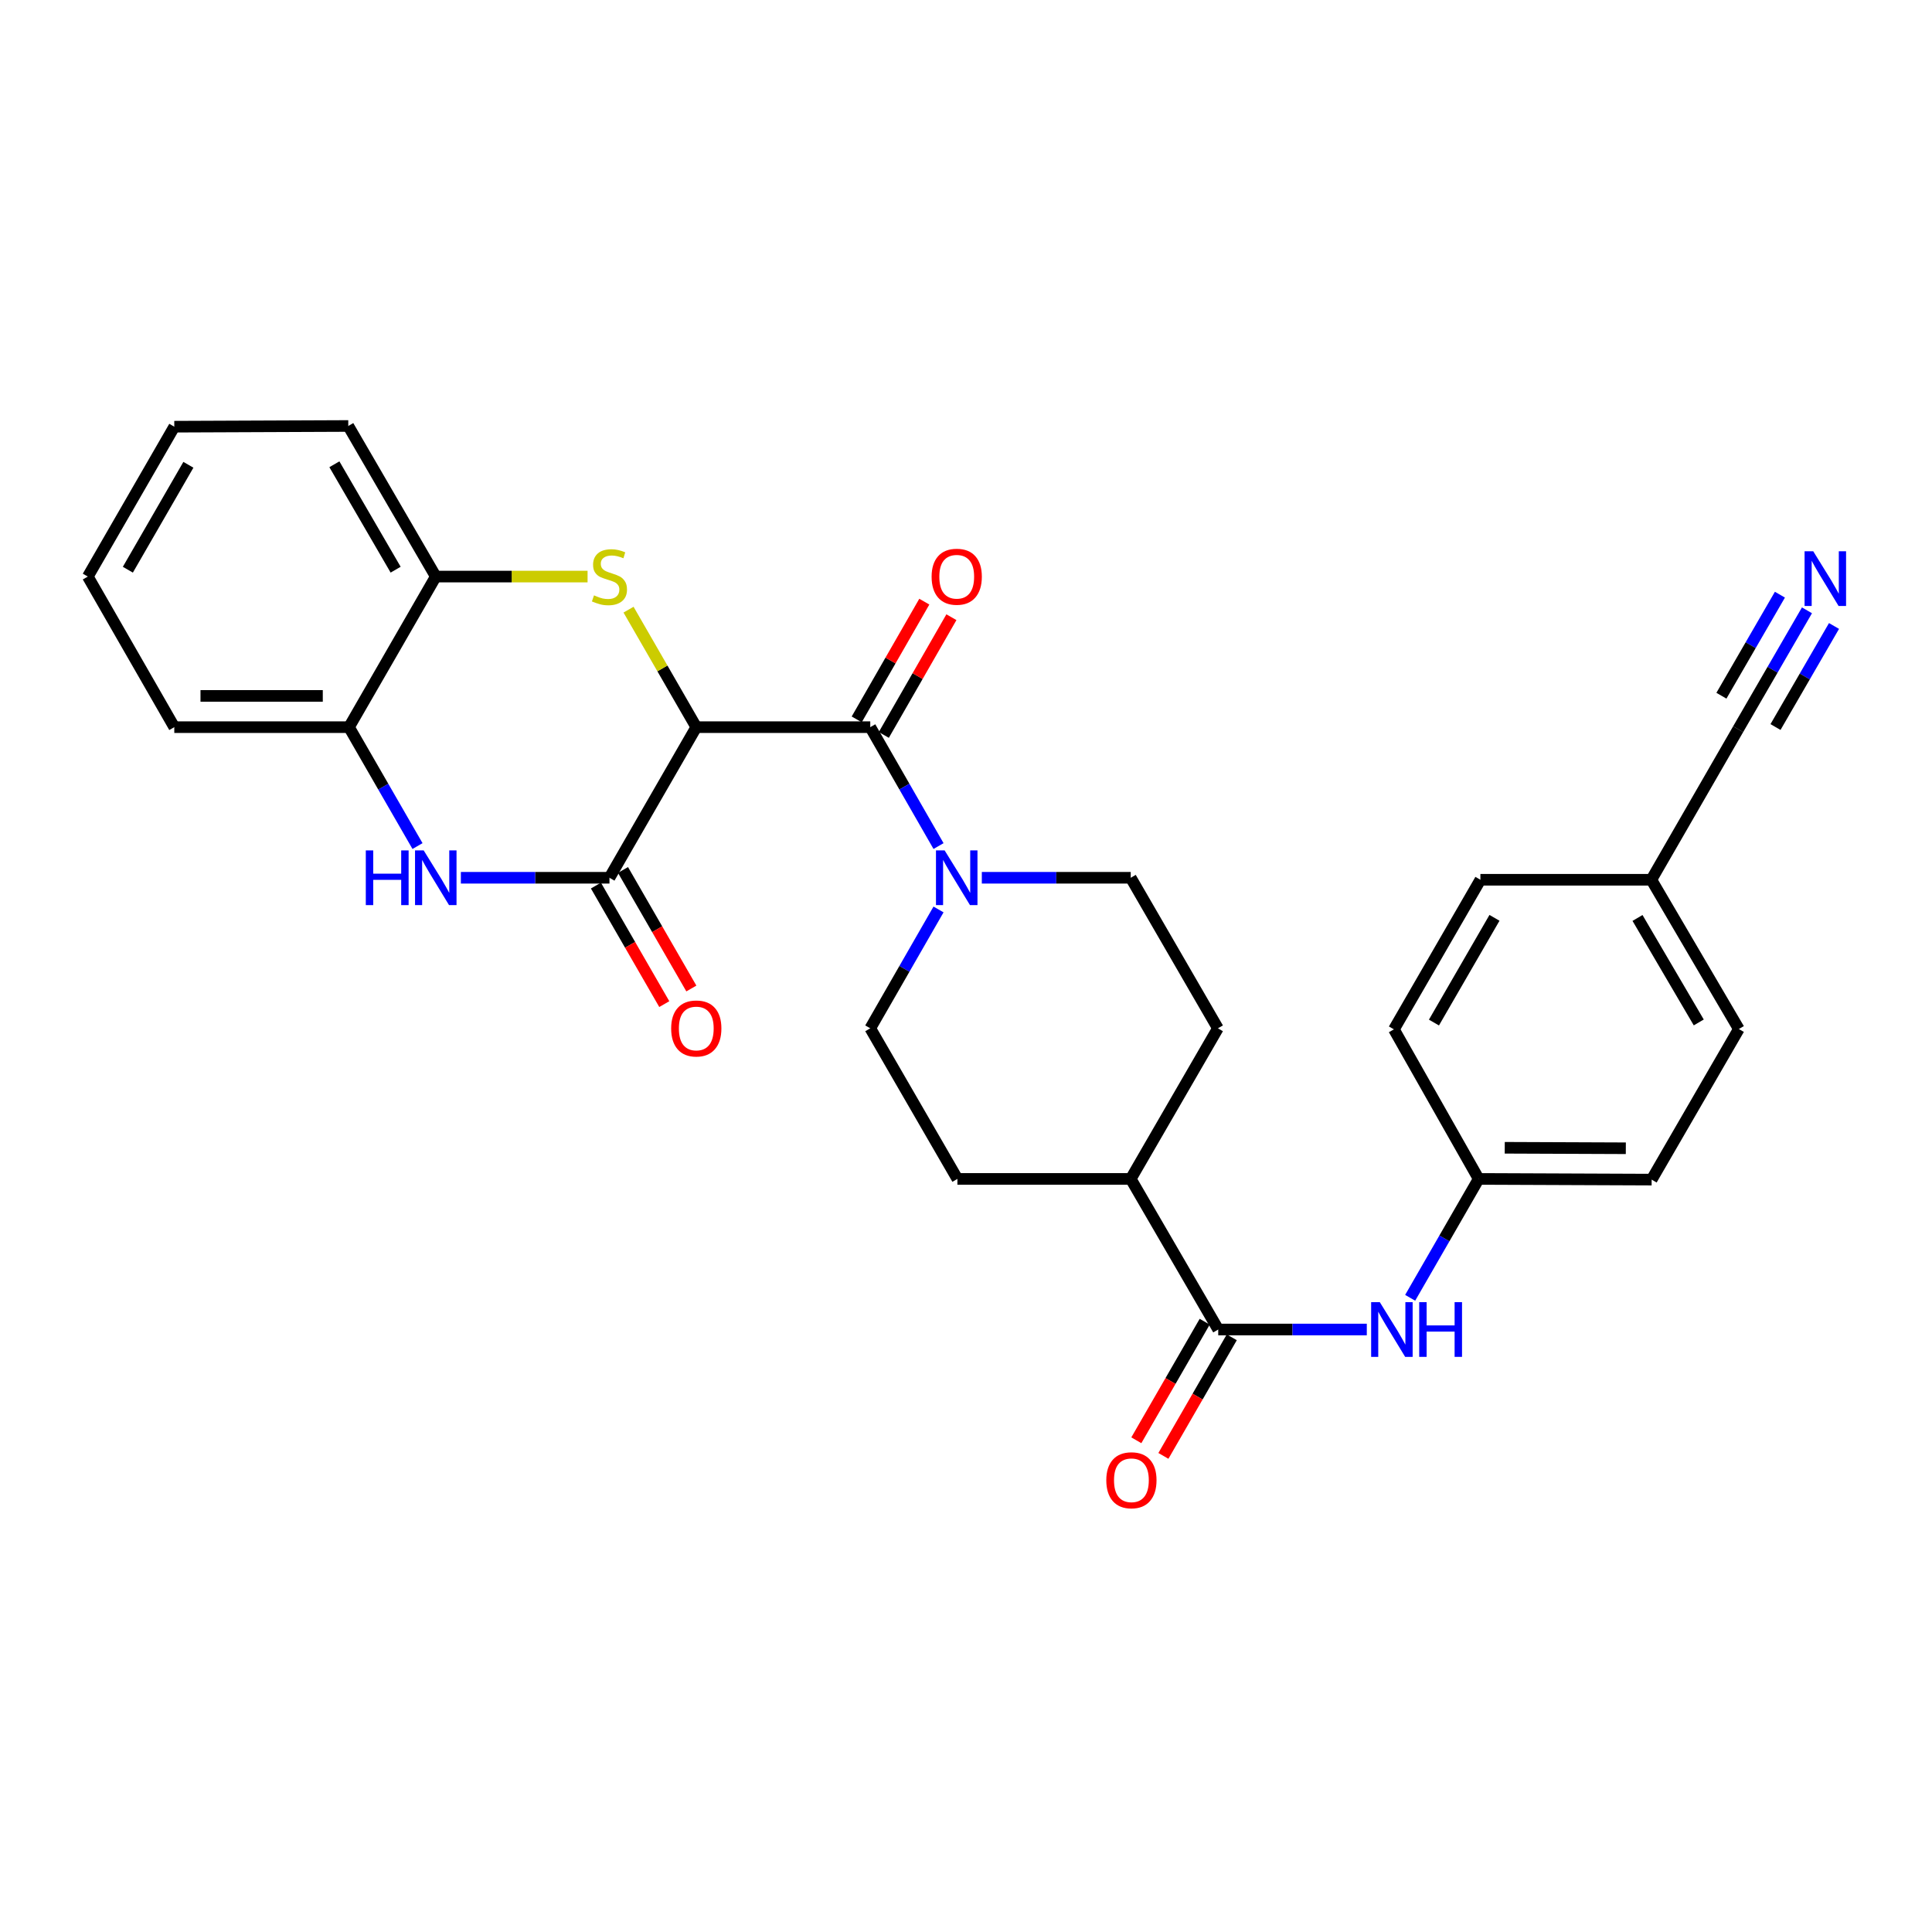 <?xml version='1.0' encoding='iso-8859-1'?>
<svg version='1.1' baseProfile='full'
              xmlns='http://www.w3.org/2000/svg'
                      xmlns:rdkit='http://www.rdkit.org/xml'
                      xmlns:xlink='http://www.w3.org/1999/xlink'
                  xml:space='preserve'
width='1000px' height='1000px' viewBox='0 0 1000 1000'>
<!-- END OF HEADER -->
<rect style='opacity:1.0;fill:#FFFFFF;stroke:none' width='1000' height='1000' x='0' y='0'> </rect>
<path class='bond-0' d='M 360.393,376.376 L 342.862,345.969' style='fill:none;fill-rule:evenodd;stroke:#000000;stroke-width:6px;stroke-linecap:butt;stroke-linejoin:miter;stroke-opacity:1' />
<path class='bond-0' d='M 342.862,345.969 L 325.33,315.561' style='fill:none;fill-rule:evenodd;stroke:#CCCC00;stroke-width:6px;stroke-linecap:butt;stroke-linejoin:miter;stroke-opacity:1' />
<path class='bond-1' d='M 360.393,376.376 L 315.454,454.329' style='fill:none;fill-rule:evenodd;stroke:#000000;stroke-width:6px;stroke-linecap:butt;stroke-linejoin:miter;stroke-opacity:1' />
<path class='bond-2' d='M 360.393,376.376 L 450.45,376.376' style='fill:none;fill-rule:evenodd;stroke:#000000;stroke-width:6px;stroke-linecap:butt;stroke-linejoin:miter;stroke-opacity:1' />
<path class='bond-6' d='M 304.127,298.432 L 264.843,298.432' style='fill:none;fill-rule:evenodd;stroke:#CCCC00;stroke-width:6px;stroke-linecap:butt;stroke-linejoin:miter;stroke-opacity:1' />
<path class='bond-6' d='M 264.843,298.432 L 225.559,298.432' style='fill:none;fill-rule:evenodd;stroke:#000000;stroke-width:6px;stroke-linecap:butt;stroke-linejoin:miter;stroke-opacity:1' />
<path class='bond-3' d='M 315.454,454.329 L 277,454.329' style='fill:none;fill-rule:evenodd;stroke:#000000;stroke-width:6px;stroke-linecap:butt;stroke-linejoin:miter;stroke-opacity:1' />
<path class='bond-3' d='M 277,454.329 L 238.547,454.329' style='fill:none;fill-rule:evenodd;stroke:#0000FF;stroke-width:6px;stroke-linecap:butt;stroke-linejoin:miter;stroke-opacity:1' />
<path class='bond-11' d='M 308.448,458.369 L 326.14,489.047' style='fill:none;fill-rule:evenodd;stroke:#000000;stroke-width:6px;stroke-linecap:butt;stroke-linejoin:miter;stroke-opacity:1' />
<path class='bond-11' d='M 326.14,489.047 L 343.832,519.726' style='fill:none;fill-rule:evenodd;stroke:#FF0000;stroke-width:6px;stroke-linecap:butt;stroke-linejoin:miter;stroke-opacity:1' />
<path class='bond-11' d='M 322.46,450.289 L 340.152,480.967' style='fill:none;fill-rule:evenodd;stroke:#000000;stroke-width:6px;stroke-linecap:butt;stroke-linejoin:miter;stroke-opacity:1' />
<path class='bond-11' d='M 340.152,480.967 L 357.844,511.646' style='fill:none;fill-rule:evenodd;stroke:#FF0000;stroke-width:6px;stroke-linecap:butt;stroke-linejoin:miter;stroke-opacity:1' />
<path class='bond-4' d='M 450.45,376.376 L 468.115,407.149' style='fill:none;fill-rule:evenodd;stroke:#000000;stroke-width:6px;stroke-linecap:butt;stroke-linejoin:miter;stroke-opacity:1' />
<path class='bond-4' d='M 468.115,407.149 L 485.781,437.922' style='fill:none;fill-rule:evenodd;stroke:#0000FF;stroke-width:6px;stroke-linecap:butt;stroke-linejoin:miter;stroke-opacity:1' />
<path class='bond-12' d='M 457.463,380.403 L 474.956,349.934' style='fill:none;fill-rule:evenodd;stroke:#000000;stroke-width:6px;stroke-linecap:butt;stroke-linejoin:miter;stroke-opacity:1' />
<path class='bond-12' d='M 474.956,349.934 L 492.449,319.466' style='fill:none;fill-rule:evenodd;stroke:#FF0000;stroke-width:6px;stroke-linecap:butt;stroke-linejoin:miter;stroke-opacity:1' />
<path class='bond-12' d='M 443.436,372.349 L 460.929,341.881' style='fill:none;fill-rule:evenodd;stroke:#000000;stroke-width:6px;stroke-linecap:butt;stroke-linejoin:miter;stroke-opacity:1' />
<path class='bond-12' d='M 460.929,341.881 L 478.422,311.412' style='fill:none;fill-rule:evenodd;stroke:#FF0000;stroke-width:6px;stroke-linecap:butt;stroke-linejoin:miter;stroke-opacity:1' />
<path class='bond-7' d='M 216.103,437.92 L 198.371,407.148' style='fill:none;fill-rule:evenodd;stroke:#0000FF;stroke-width:6px;stroke-linecap:butt;stroke-linejoin:miter;stroke-opacity:1' />
<path class='bond-7' d='M 198.371,407.148 L 180.639,376.376' style='fill:none;fill-rule:evenodd;stroke:#000000;stroke-width:6px;stroke-linecap:butt;stroke-linejoin:miter;stroke-opacity:1' />
<path class='bond-14' d='M 485.778,470.735 L 468.114,501.495' style='fill:none;fill-rule:evenodd;stroke:#0000FF;stroke-width:6px;stroke-linecap:butt;stroke-linejoin:miter;stroke-opacity:1' />
<path class='bond-14' d='M 468.114,501.495 L 450.45,532.255' style='fill:none;fill-rule:evenodd;stroke:#000000;stroke-width:6px;stroke-linecap:butt;stroke-linejoin:miter;stroke-opacity:1' />
<path class='bond-15' d='M 508.191,454.329 L 546.728,454.329' style='fill:none;fill-rule:evenodd;stroke:#0000FF;stroke-width:6px;stroke-linecap:butt;stroke-linejoin:miter;stroke-opacity:1' />
<path class='bond-15' d='M 546.728,454.329 L 585.265,454.329' style='fill:none;fill-rule:evenodd;stroke:#000000;stroke-width:6px;stroke-linecap:butt;stroke-linejoin:miter;stroke-opacity:1' />
<path class='bond-5' d='M 630.554,688.151 L 585.265,610.207' style='fill:none;fill-rule:evenodd;stroke:#000000;stroke-width:6px;stroke-linecap:butt;stroke-linejoin:miter;stroke-opacity:1' />
<path class='bond-8' d='M 630.554,688.151 L 669.004,688.151' style='fill:none;fill-rule:evenodd;stroke:#000000;stroke-width:6px;stroke-linecap:butt;stroke-linejoin:miter;stroke-opacity:1' />
<path class='bond-8' d='M 669.004,688.151 L 707.453,688.151' style='fill:none;fill-rule:evenodd;stroke:#0000FF;stroke-width:6px;stroke-linecap:butt;stroke-linejoin:miter;stroke-opacity:1' />
<path class='bond-16' d='M 623.548,684.112 L 605.855,714.799' style='fill:none;fill-rule:evenodd;stroke:#000000;stroke-width:6px;stroke-linecap:butt;stroke-linejoin:miter;stroke-opacity:1' />
<path class='bond-16' d='M 605.855,714.799 L 588.163,745.486' style='fill:none;fill-rule:evenodd;stroke:#FF0000;stroke-width:6px;stroke-linecap:butt;stroke-linejoin:miter;stroke-opacity:1' />
<path class='bond-16' d='M 637.561,692.191 L 619.868,722.878' style='fill:none;fill-rule:evenodd;stroke:#000000;stroke-width:6px;stroke-linecap:butt;stroke-linejoin:miter;stroke-opacity:1' />
<path class='bond-16' d='M 619.868,722.878 L 602.175,753.565' style='fill:none;fill-rule:evenodd;stroke:#FF0000;stroke-width:6px;stroke-linecap:butt;stroke-linejoin:miter;stroke-opacity:1' />
<path class='bond-25' d='M 225.559,298.432 L 180.27,220.488' style='fill:none;fill-rule:evenodd;stroke:#000000;stroke-width:6px;stroke-linecap:butt;stroke-linejoin:miter;stroke-opacity:1' />
<path class='bond-25' d='M 204.781,294.867 L 173.078,240.306' style='fill:none;fill-rule:evenodd;stroke:#000000;stroke-width:6px;stroke-linecap:butt;stroke-linejoin:miter;stroke-opacity:1' />
<path class='bond-29' d='M 225.559,298.432 L 180.639,376.376' style='fill:none;fill-rule:evenodd;stroke:#000000;stroke-width:6px;stroke-linecap:butt;stroke-linejoin:miter;stroke-opacity:1' />
<path class='bond-26' d='M 180.639,376.376 L 90.213,376.376' style='fill:none;fill-rule:evenodd;stroke:#000000;stroke-width:6px;stroke-linecap:butt;stroke-linejoin:miter;stroke-opacity:1' />
<path class='bond-26' d='M 167.075,360.201 L 103.777,360.201' style='fill:none;fill-rule:evenodd;stroke:#000000;stroke-width:6px;stroke-linecap:butt;stroke-linejoin:miter;stroke-opacity:1' />
<path class='bond-19' d='M 729.897,671.742 L 747.629,640.975' style='fill:none;fill-rule:evenodd;stroke:#0000FF;stroke-width:6px;stroke-linecap:butt;stroke-linejoin:miter;stroke-opacity:1' />
<path class='bond-19' d='M 747.629,640.975 L 765.361,610.207' style='fill:none;fill-rule:evenodd;stroke:#000000;stroke-width:6px;stroke-linecap:butt;stroke-linejoin:miter;stroke-opacity:1' />
<path class='bond-9' d='M 935.281,315.904 L 917.468,346.67' style='fill:none;fill-rule:evenodd;stroke:#0000FF;stroke-width:6px;stroke-linecap:butt;stroke-linejoin:miter;stroke-opacity:1' />
<path class='bond-9' d='M 917.468,346.67 L 899.656,377.436' style='fill:none;fill-rule:evenodd;stroke:#000000;stroke-width:6px;stroke-linecap:butt;stroke-linejoin:miter;stroke-opacity:1' />
<path class='bond-9' d='M 921.283,307.8 L 906.142,333.951' style='fill:none;fill-rule:evenodd;stroke:#0000FF;stroke-width:6px;stroke-linecap:butt;stroke-linejoin:miter;stroke-opacity:1' />
<path class='bond-9' d='M 906.142,333.951 L 891.002,360.102' style='fill:none;fill-rule:evenodd;stroke:#000000;stroke-width:6px;stroke-linecap:butt;stroke-linejoin:miter;stroke-opacity:1' />
<path class='bond-9' d='M 949.279,324.008 L 934.138,350.16' style='fill:none;fill-rule:evenodd;stroke:#0000FF;stroke-width:6px;stroke-linecap:butt;stroke-linejoin:miter;stroke-opacity:1' />
<path class='bond-9' d='M 934.138,350.16 L 918.997,376.311' style='fill:none;fill-rule:evenodd;stroke:#000000;stroke-width:6px;stroke-linecap:butt;stroke-linejoin:miter;stroke-opacity:1' />
<path class='bond-10' d='M 899.656,377.436 L 854.735,455.362' style='fill:none;fill-rule:evenodd;stroke:#000000;stroke-width:6px;stroke-linecap:butt;stroke-linejoin:miter;stroke-opacity:1' />
<path class='bond-13' d='M 585.265,610.207 L 630.384,532.255' style='fill:none;fill-rule:evenodd;stroke:#000000;stroke-width:6px;stroke-linecap:butt;stroke-linejoin:miter;stroke-opacity:1' />
<path class='bond-30' d='M 585.265,610.207 L 495.55,610.207' style='fill:none;fill-rule:evenodd;stroke:#000000;stroke-width:6px;stroke-linecap:butt;stroke-linejoin:miter;stroke-opacity:1' />
<path class='bond-18' d='M 450.45,532.255 L 495.55,610.207' style='fill:none;fill-rule:evenodd;stroke:#000000;stroke-width:6px;stroke-linecap:butt;stroke-linejoin:miter;stroke-opacity:1' />
<path class='bond-17' d='M 585.265,454.329 L 630.384,532.255' style='fill:none;fill-rule:evenodd;stroke:#000000;stroke-width:6px;stroke-linecap:butt;stroke-linejoin:miter;stroke-opacity:1' />
<path class='bond-21' d='M 765.361,610.207 L 721.492,532.794' style='fill:none;fill-rule:evenodd;stroke:#000000;stroke-width:6px;stroke-linecap:butt;stroke-linejoin:miter;stroke-opacity:1' />
<path class='bond-22' d='M 765.361,610.207 L 854.888,610.567' style='fill:none;fill-rule:evenodd;stroke:#000000;stroke-width:6px;stroke-linecap:butt;stroke-linejoin:miter;stroke-opacity:1' />
<path class='bond-22' d='M 778.855,594.087 L 841.524,594.338' style='fill:none;fill-rule:evenodd;stroke:#000000;stroke-width:6px;stroke-linecap:butt;stroke-linejoin:miter;stroke-opacity:1' />
<path class='bond-20' d='M 854.735,455.362 L 900.024,532.623' style='fill:none;fill-rule:evenodd;stroke:#000000;stroke-width:6px;stroke-linecap:butt;stroke-linejoin:miter;stroke-opacity:1' />
<path class='bond-20' d='M 847.574,475.131 L 879.277,529.213' style='fill:none;fill-rule:evenodd;stroke:#000000;stroke-width:6px;stroke-linecap:butt;stroke-linejoin:miter;stroke-opacity:1' />
<path class='bond-32' d='M 854.735,455.362 L 766.251,455.362' style='fill:none;fill-rule:evenodd;stroke:#000000;stroke-width:6px;stroke-linecap:butt;stroke-linejoin:miter;stroke-opacity:1' />
<path class='bond-23' d='M 721.492,532.794 L 766.251,455.362' style='fill:none;fill-rule:evenodd;stroke:#000000;stroke-width:6px;stroke-linecap:butt;stroke-linejoin:miter;stroke-opacity:1' />
<path class='bond-23' d='M 742.209,529.274 L 773.54,475.071' style='fill:none;fill-rule:evenodd;stroke:#000000;stroke-width:6px;stroke-linecap:butt;stroke-linejoin:miter;stroke-opacity:1' />
<path class='bond-24' d='M 854.888,610.567 L 900.024,532.623' style='fill:none;fill-rule:evenodd;stroke:#000000;stroke-width:6px;stroke-linecap:butt;stroke-linejoin:miter;stroke-opacity:1' />
<path class='bond-28' d='M 180.27,220.488 L 90.213,220.857' style='fill:none;fill-rule:evenodd;stroke:#000000;stroke-width:6px;stroke-linecap:butt;stroke-linejoin:miter;stroke-opacity:1' />
<path class='bond-27' d='M 90.213,376.376 L 45.455,298.432' style='fill:none;fill-rule:evenodd;stroke:#000000;stroke-width:6px;stroke-linecap:butt;stroke-linejoin:miter;stroke-opacity:1' />
<path class='bond-31' d='M 45.455,298.432 L 90.213,220.857' style='fill:none;fill-rule:evenodd;stroke:#000000;stroke-width:6px;stroke-linecap:butt;stroke-linejoin:miter;stroke-opacity:1' />
<path class='bond-31' d='M 66.178,294.879 L 97.51,240.576' style='fill:none;fill-rule:evenodd;stroke:#000000;stroke-width:6px;stroke-linecap:butt;stroke-linejoin:miter;stroke-opacity:1' />
<path  class='atom-1' d='M 307.454 308.152
Q 307.774 308.272, 309.094 308.832
Q 310.414 309.392, 311.854 309.752
Q 313.334 310.072, 314.774 310.072
Q 317.454 310.072, 319.014 308.792
Q 320.574 307.472, 320.574 305.192
Q 320.574 303.632, 319.774 302.672
Q 319.014 301.712, 317.814 301.192
Q 316.614 300.672, 314.614 300.072
Q 312.094 299.312, 310.574 298.592
Q 309.094 297.872, 308.014 296.352
Q 306.974 294.832, 306.974 292.272
Q 306.974 288.712, 309.374 286.512
Q 311.814 284.312, 316.614 284.312
Q 319.894 284.312, 323.614 285.872
L 322.694 288.952
Q 319.294 287.552, 316.734 287.552
Q 313.974 287.552, 312.454 288.712
Q 310.934 289.832, 310.974 291.792
Q 310.974 293.312, 311.734 294.232
Q 312.534 295.152, 313.654 295.672
Q 314.814 296.192, 316.734 296.792
Q 319.294 297.592, 320.814 298.392
Q 322.334 299.192, 323.414 300.832
Q 324.534 302.432, 324.534 305.192
Q 324.534 309.112, 321.894 311.232
Q 319.294 313.312, 314.934 313.312
Q 312.414 313.312, 310.494 312.752
Q 308.614 312.232, 306.374 311.312
L 307.454 308.152
' fill='#CCCC00'/>
<path  class='atom-4' d='M 189.339 440.169
L 193.179 440.169
L 193.179 452.209
L 207.659 452.209
L 207.659 440.169
L 211.499 440.169
L 211.499 468.489
L 207.659 468.489
L 207.659 455.409
L 193.179 455.409
L 193.179 468.489
L 189.339 468.489
L 189.339 440.169
' fill='#0000FF'/>
<path  class='atom-4' d='M 219.299 440.169
L 228.579 455.169
Q 229.499 456.649, 230.979 459.329
Q 232.459 462.009, 232.539 462.169
L 232.539 440.169
L 236.299 440.169
L 236.299 468.489
L 232.419 468.489
L 222.459 452.089
Q 221.299 450.169, 220.059 447.969
Q 218.859 445.769, 218.499 445.089
L 218.499 468.489
L 214.819 468.489
L 214.819 440.169
L 219.299 440.169
' fill='#0000FF'/>
<path  class='atom-5' d='M 488.94 440.169
L 498.22 455.169
Q 499.14 456.649, 500.62 459.329
Q 502.1 462.009, 502.18 462.169
L 502.18 440.169
L 505.94 440.169
L 505.94 468.489
L 502.06 468.489
L 492.1 452.089
Q 490.94 450.169, 489.7 447.969
Q 488.5 445.769, 488.14 445.089
L 488.14 468.489
L 484.46 468.489
L 484.46 440.169
L 488.94 440.169
' fill='#0000FF'/>
<path  class='atom-9' d='M 714.181 673.991
L 723.461 688.991
Q 724.381 690.471, 725.861 693.151
Q 727.341 695.831, 727.421 695.991
L 727.421 673.991
L 731.181 673.991
L 731.181 702.311
L 727.301 702.311
L 717.341 685.911
Q 716.181 683.991, 714.941 681.791
Q 713.741 679.591, 713.381 678.911
L 713.381 702.311
L 709.701 702.311
L 709.701 673.991
L 714.181 673.991
' fill='#0000FF'/>
<path  class='atom-9' d='M 734.581 673.991
L 738.421 673.991
L 738.421 686.031
L 752.901 686.031
L 752.901 673.991
L 756.741 673.991
L 756.741 702.311
L 752.901 702.311
L 752.901 689.231
L 738.421 689.231
L 738.421 702.311
L 734.581 702.311
L 734.581 673.991
' fill='#0000FF'/>
<path  class='atom-10' d='M 938.523 285.332
L 947.803 300.332
Q 948.723 301.812, 950.203 304.492
Q 951.683 307.172, 951.763 307.332
L 951.763 285.332
L 955.523 285.332
L 955.523 313.652
L 951.643 313.652
L 941.683 297.252
Q 940.523 295.332, 939.283 293.132
Q 938.083 290.932, 937.723 290.252
L 937.723 313.652
L 934.043 313.652
L 934.043 285.332
L 938.523 285.332
' fill='#0000FF'/>
<path  class='atom-12' d='M 347.393 532.335
Q 347.393 525.535, 350.753 521.735
Q 354.113 517.935, 360.393 517.935
Q 366.673 517.935, 370.033 521.735
Q 373.393 525.535, 373.393 532.335
Q 373.393 539.215, 369.993 543.135
Q 366.593 547.015, 360.393 547.015
Q 354.153 547.015, 350.753 543.135
Q 347.393 539.255, 347.393 532.335
M 360.393 543.815
Q 364.713 543.815, 367.033 540.935
Q 369.393 538.015, 369.393 532.335
Q 369.393 526.775, 367.033 523.975
Q 364.713 521.135, 360.393 521.135
Q 356.073 521.135, 353.713 523.935
Q 351.393 526.735, 351.393 532.335
Q 351.393 538.055, 353.713 540.935
Q 356.073 543.815, 360.393 543.815
' fill='#FF0000'/>
<path  class='atom-13' d='M 482.2 298.512
Q 482.2 291.712, 485.56 287.912
Q 488.92 284.112, 495.2 284.112
Q 501.48 284.112, 504.84 287.912
Q 508.2 291.712, 508.2 298.512
Q 508.2 305.392, 504.8 309.312
Q 501.4 313.192, 495.2 313.192
Q 488.96 313.192, 485.56 309.312
Q 482.2 305.432, 482.2 298.512
M 495.2 309.992
Q 499.52 309.992, 501.84 307.112
Q 504.2 304.192, 504.2 298.512
Q 504.2 292.952, 501.84 290.152
Q 499.52 287.312, 495.2 287.312
Q 490.88 287.312, 488.52 290.112
Q 486.2 292.912, 486.2 298.512
Q 486.2 304.232, 488.52 307.112
Q 490.88 309.992, 495.2 309.992
' fill='#FF0000'/>
<path  class='atom-17' d='M 572.616 766.175
Q 572.616 759.375, 575.976 755.575
Q 579.336 751.775, 585.616 751.775
Q 591.896 751.775, 595.256 755.575
Q 598.616 759.375, 598.616 766.175
Q 598.616 773.055, 595.216 776.975
Q 591.816 780.855, 585.616 780.855
Q 579.376 780.855, 575.976 776.975
Q 572.616 773.095, 572.616 766.175
M 585.616 777.655
Q 589.936 777.655, 592.256 774.775
Q 594.616 771.855, 594.616 766.175
Q 594.616 760.615, 592.256 757.815
Q 589.936 754.975, 585.616 754.975
Q 581.296 754.975, 578.936 757.775
Q 576.616 760.575, 576.616 766.175
Q 576.616 771.895, 578.936 774.775
Q 581.296 777.655, 585.616 777.655
' fill='#FF0000'/>
</svg>
